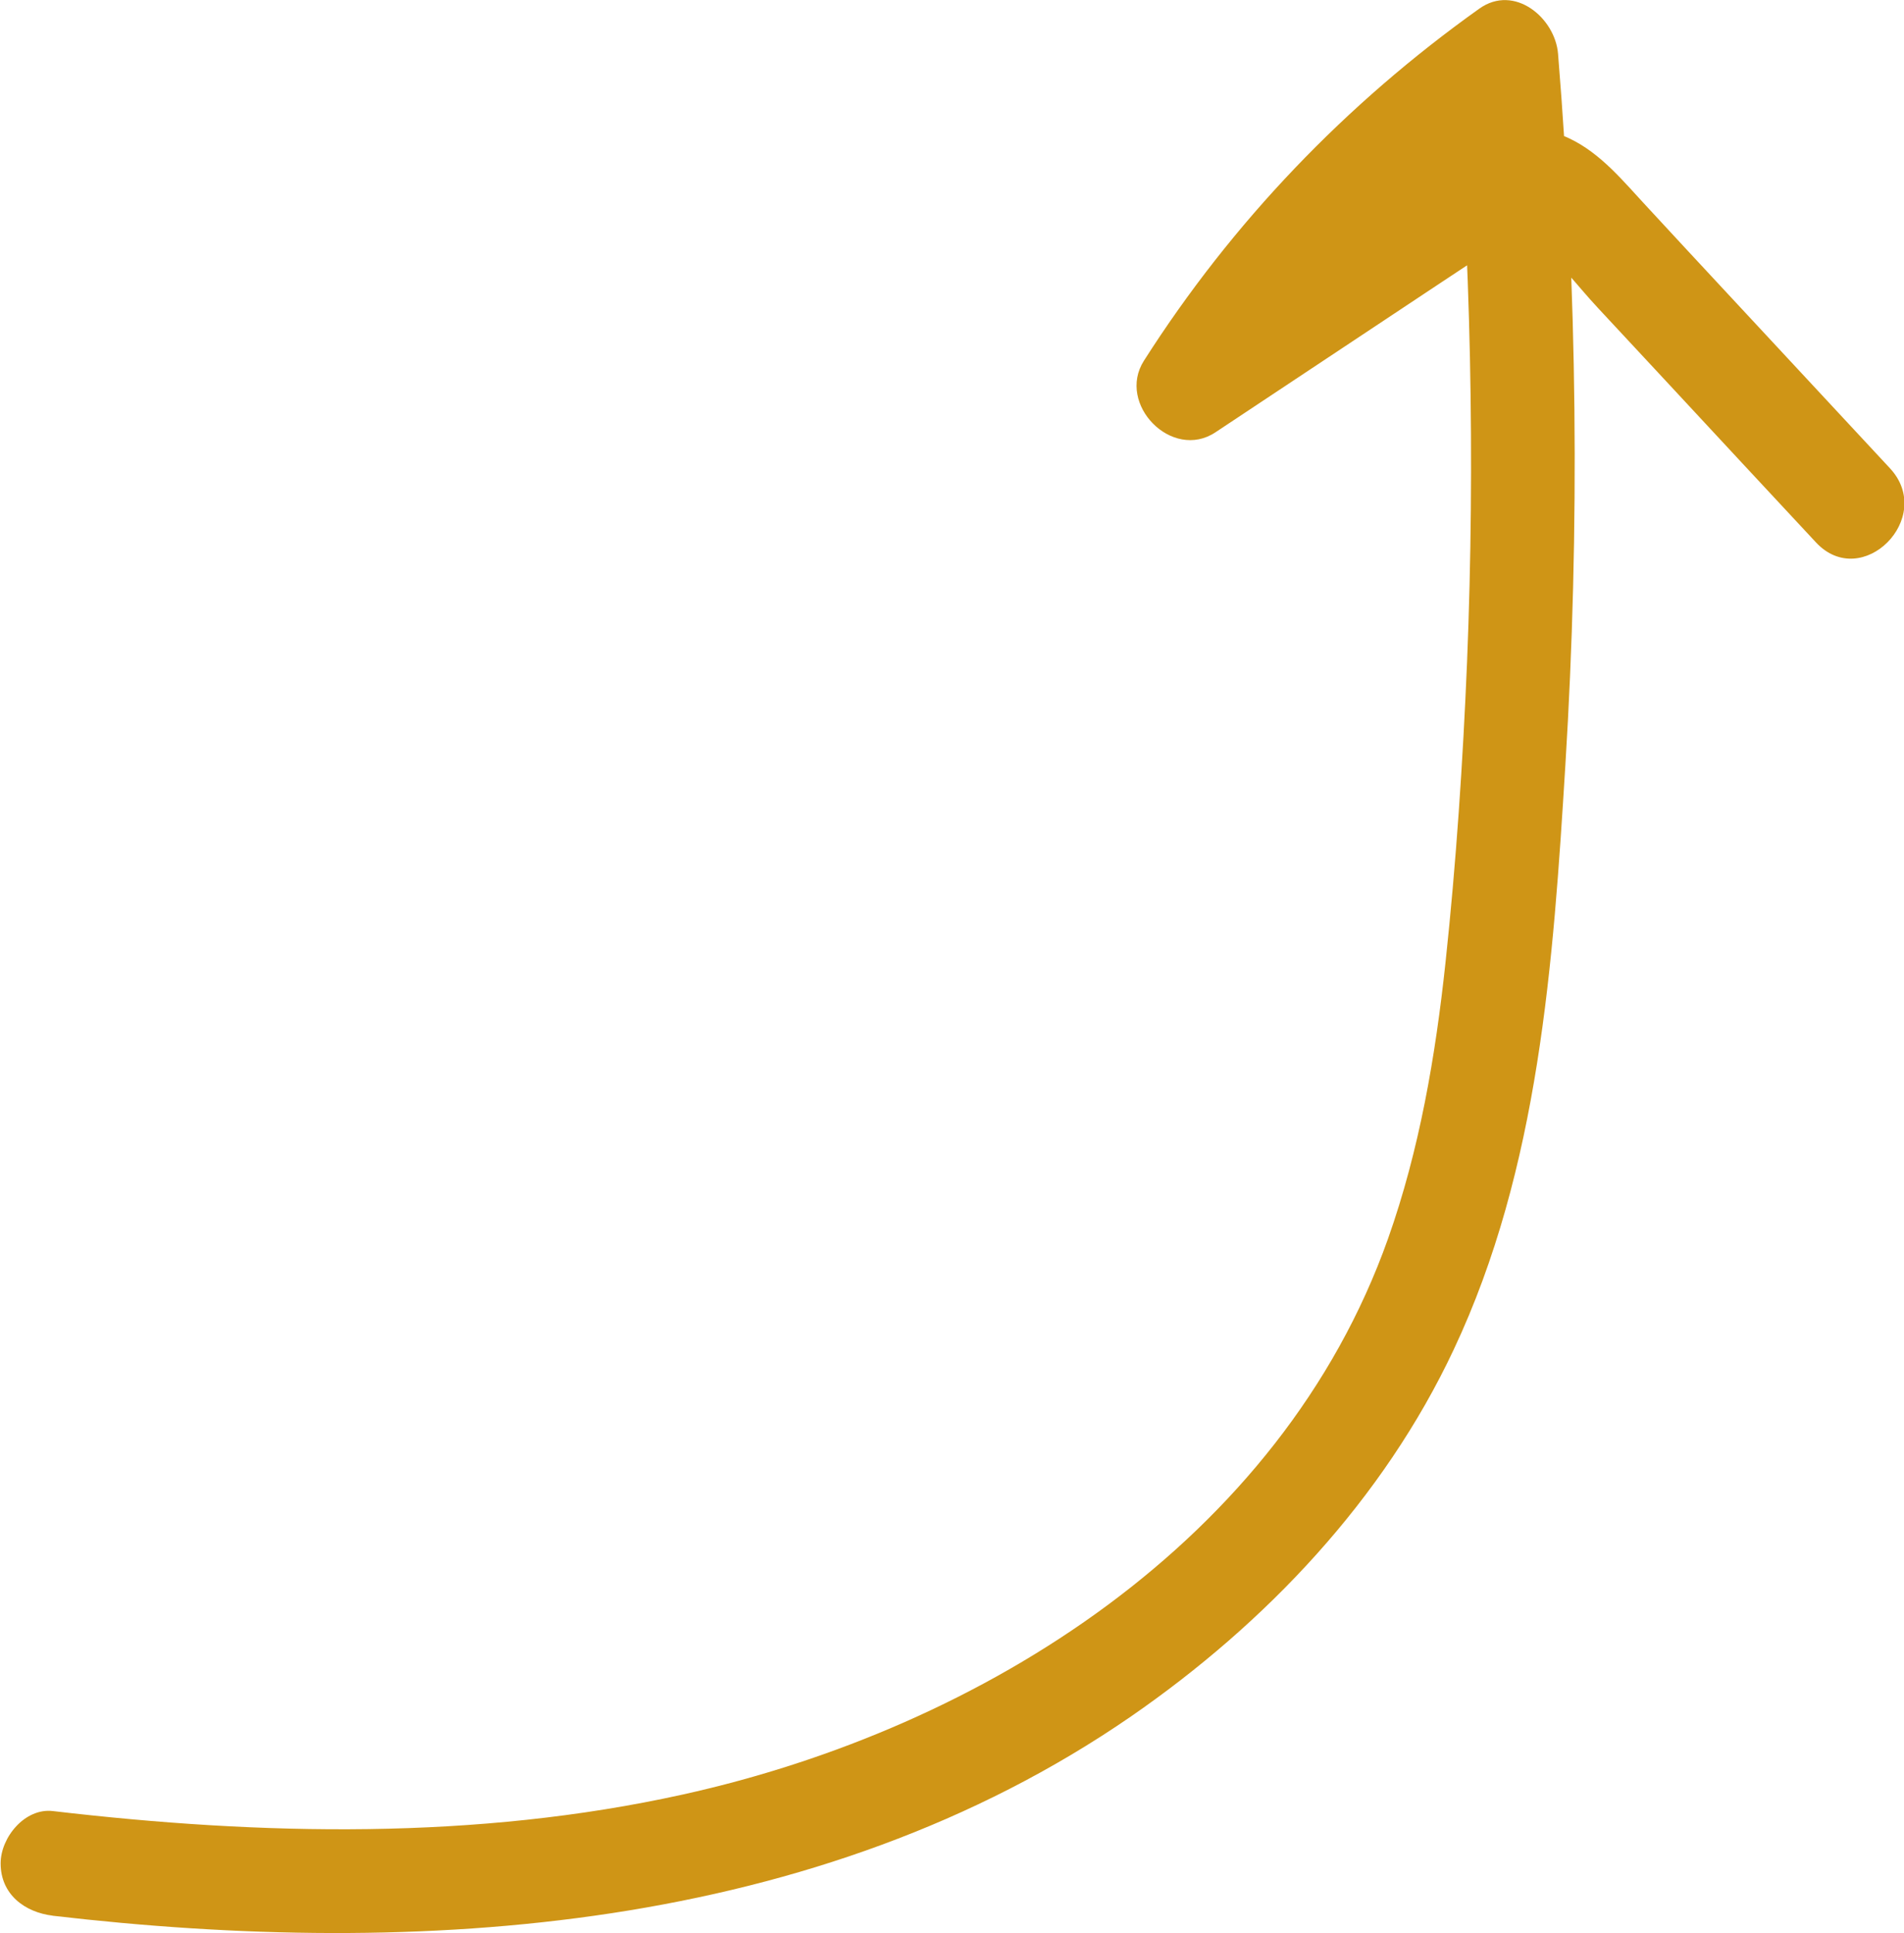 <?xml version="1.0" encoding="UTF-8"?> <svg xmlns="http://www.w3.org/2000/svg" id="_Слой_1" width="91.03" height="92.38" viewBox="0 0 91.03 92.38"><defs><style>.cls-1{fill:#cf9516;stroke-width:0px;}</style></defs><path class="cls-1" d="M2.5,91.55c17.56,2.05,36.59.8,51.57-9.52,6.46-4.46,12.07-10.38,15.43-17.53,4.09-8.67,4.76-18.51,5.34-27.94.7-11.32.57-22.68-.35-33.99-.14-1.71-2.08-3.35-3.76-2.16-6.39,4.55-11.82,10.21-16.04,16.83-1.32,2.07,1.34,4.8,3.42,3.42,2.83-1.88,5.67-3.76,8.5-5.64,1.38-.92,2.76-1.83,4.15-2.75.58-.39,1.16-.78,1.78-1.11.23-.12.49,0,.19-.09.19.06.35.18.5.3,1.18.93,2.15,2.26,3.17,3.35,1.12,1.2,2.24,2.41,3.36,3.61,2.35,2.53,4.7,5.06,7.06,7.59,2.2,2.36,5.73-1.18,3.54-3.54-2.58-2.77-5.15-5.54-7.73-8.31-1.29-1.39-2.58-2.77-3.86-4.16-1.13-1.21-2.22-2.58-3.75-3.3-3.62-1.71-7.04,1.51-9.87,3.4-3.18,2.11-6.36,4.22-9.53,6.33l3.42,3.42c3.74-5.86,8.59-11,14.25-15.03l-3.76-2.16c.79,9.67,1,19.37.61,29.06-.2,4.79-.52,9.59-1.03,14.36-.48,4.48-1.24,8.95-2.75,13.21-5.12,14.42-19.36,23.39-33.72,26.56-9.87,2.18-20.12,1.96-30.11.79-1.34-.16-2.5,1.26-2.5,2.5,0,1.48,1.15,2.34,2.5,2.5h0Z"></path></svg> 